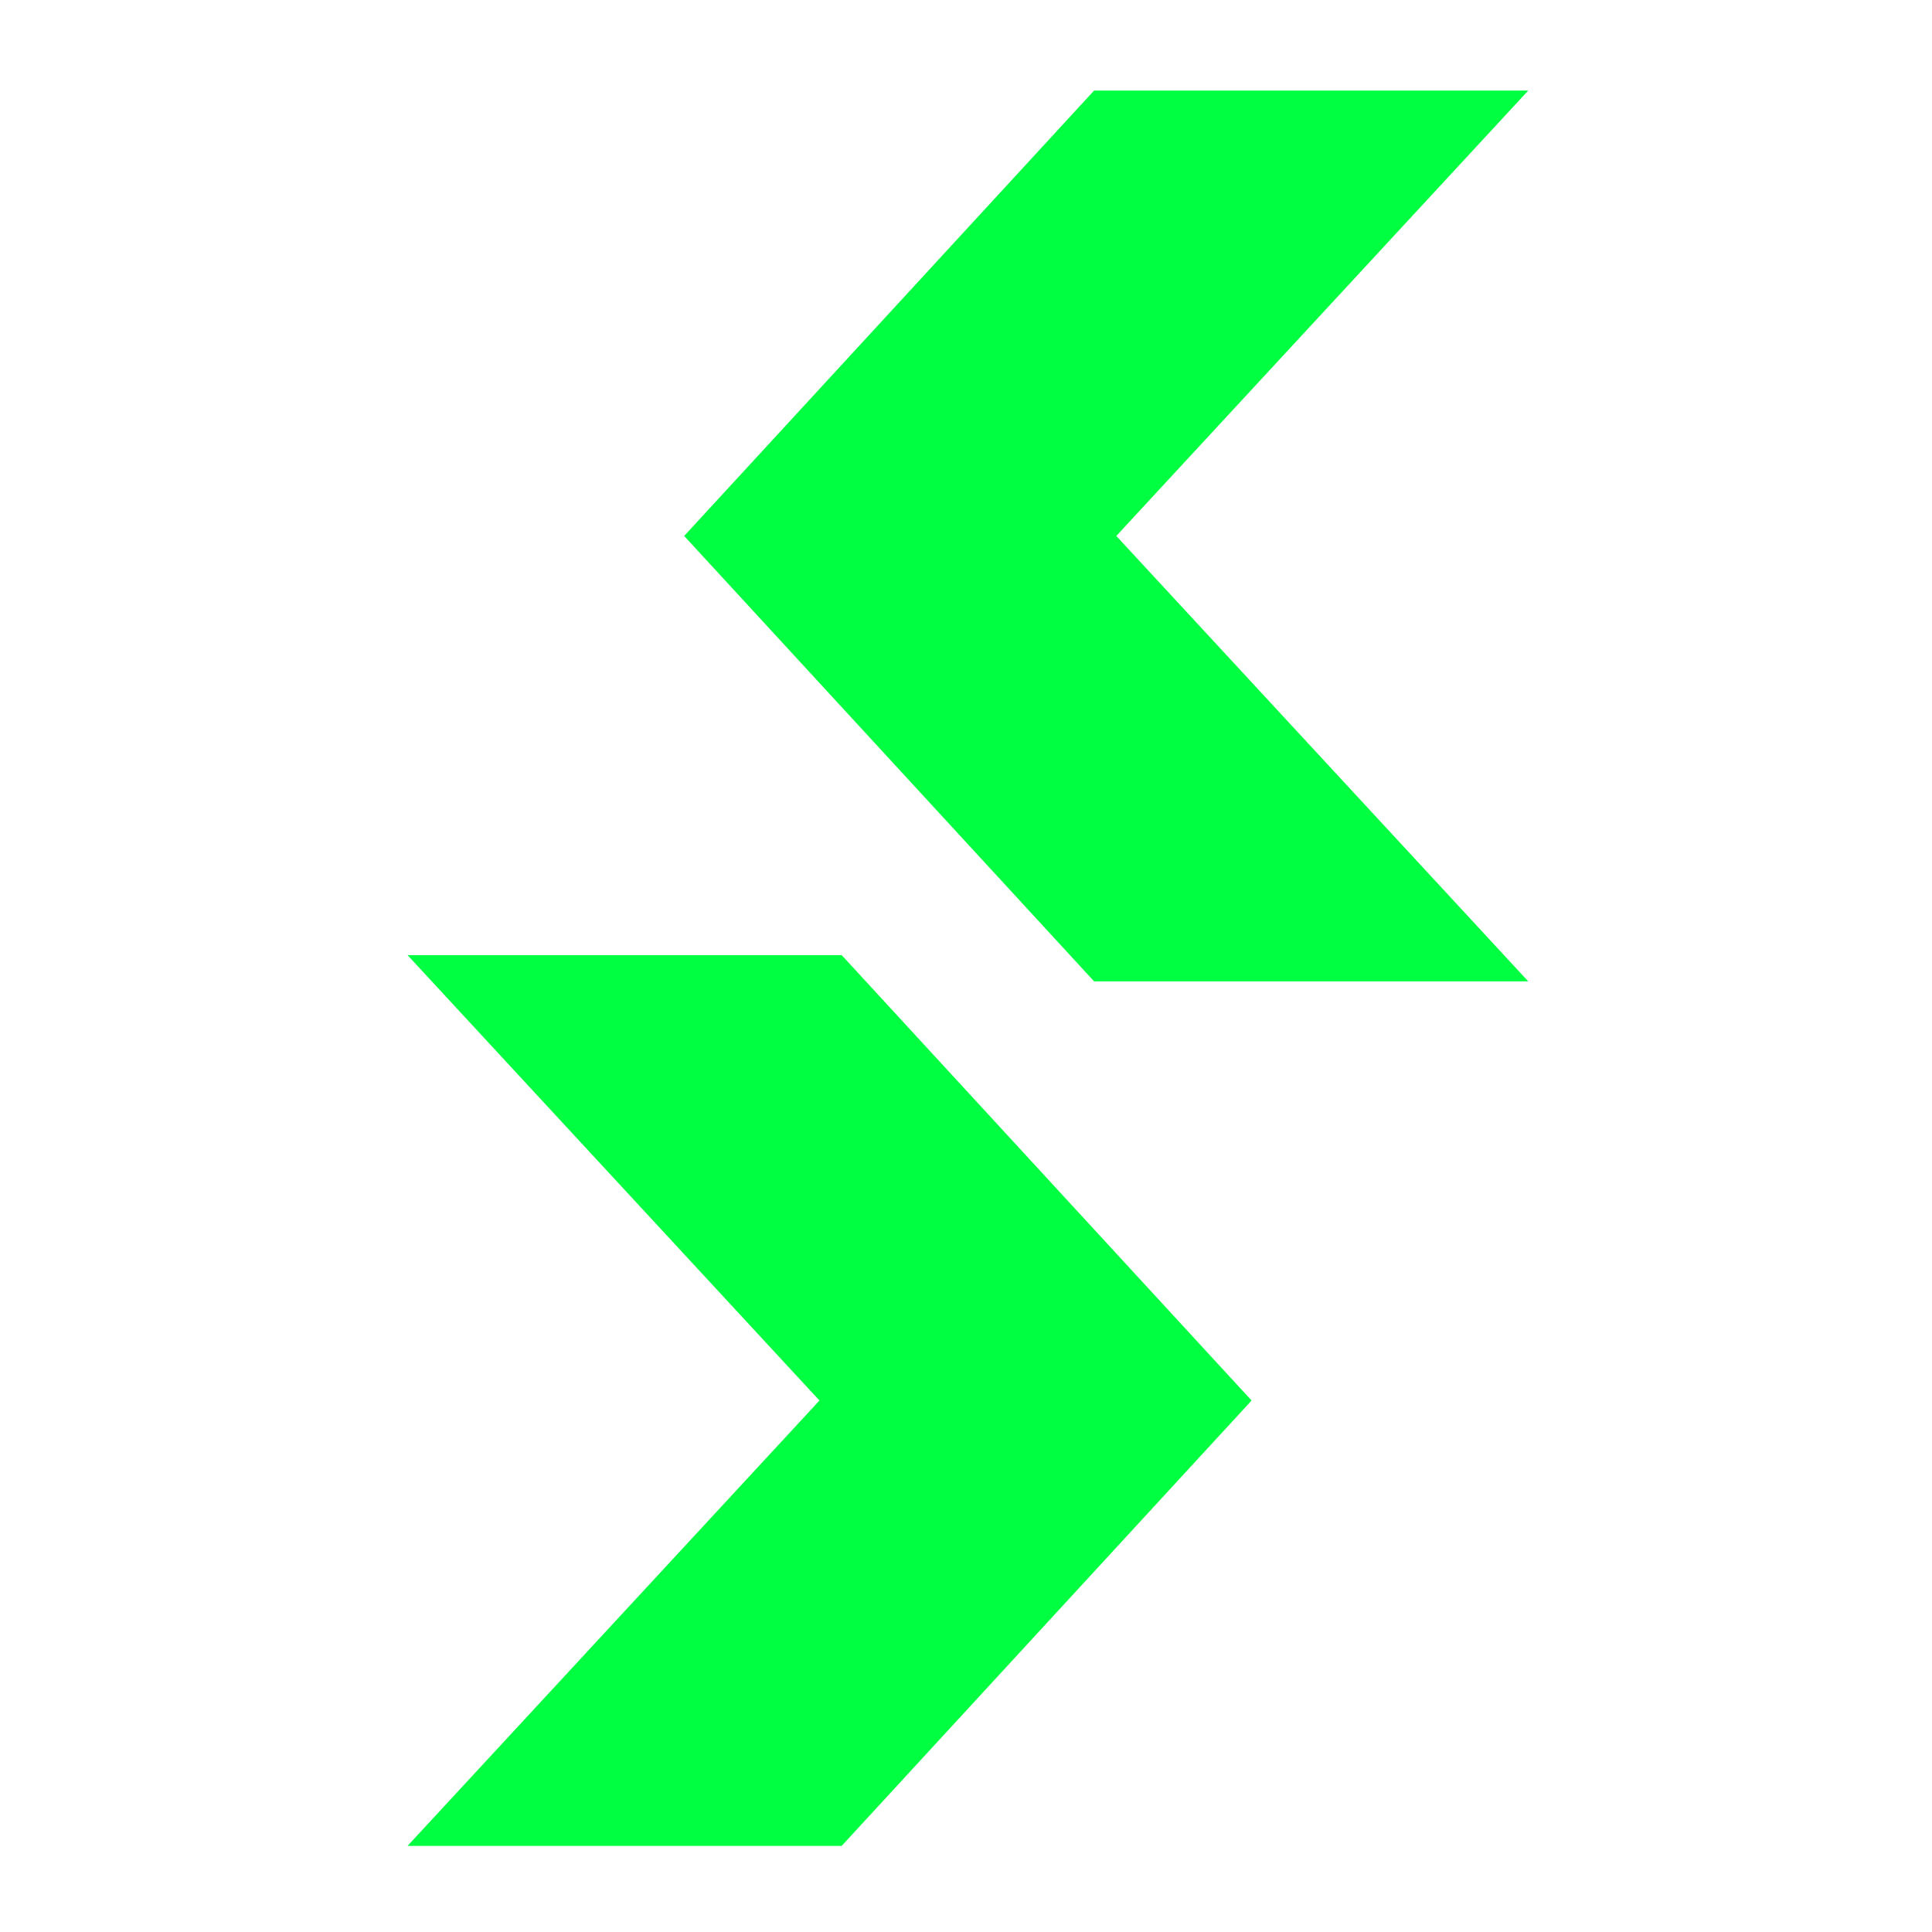 <svg width="256" height="256" viewBox="0 0 256 256" fill="none" xmlns="http://www.w3.org/2000/svg">
<g clip-path="url(#clip0_697_40975)">
<g filter="url(#filter0_d_697_40975)">
<path d="M54 126.559H111.527L165.842 185.575L111.527 244.592H54L108.583 185.575L54 126.559Z" fill="#00FF41"/>
</g>
<g filter="url(#filter1_d_697_40975)">
<path d="M202.499 12H144.972L90.657 71.017L144.972 130.034H202.499L147.916 71.017L202.499 12Z" fill="#00FF41"/>
</g>
</g>
<defs>
<filter id="filter0_d_697_40975" x="34" y="106.559" width="151.843" height="158.034" filterUnits="userSpaceOnUse" color-interpolation-filters="sRGB">
<feFlood flood-opacity="0" result="BackgroundImageFix"/>
<feColorMatrix in="SourceAlpha" type="matrix" values="0 0 0 0 0 0 0 0 0 0 0 0 0 0 0 0 0 0 127 0" result="hardAlpha"/>
<feOffset/>
<feGaussianBlur stdDeviation="10"/>
<feComposite in2="hardAlpha" operator="out"/>
<feColorMatrix type="matrix" values="0 0 0 0 0.122 0 0 0 0 0.871 0 0 0 0 0 0 0 0 0.21 0"/>
<feBlend mode="normal" in2="BackgroundImageFix" result="effect1_dropShadow_697_40975"/>
<feBlend mode="normal" in="SourceGraphic" in2="effect1_dropShadow_697_40975" result="shape"/>
</filter>
<filter id="filter1_d_697_40975" x="70.656" y="-8" width="151.843" height="158.034" filterUnits="userSpaceOnUse" color-interpolation-filters="sRGB">
<feFlood flood-opacity="0" result="BackgroundImageFix"/>
<feColorMatrix in="SourceAlpha" type="matrix" values="0 0 0 0 0 0 0 0 0 0 0 0 0 0 0 0 0 0 127 0" result="hardAlpha"/>
<feOffset/>
<feGaussianBlur stdDeviation="10"/>
<feComposite in2="hardAlpha" operator="out"/>
<feColorMatrix type="matrix" values="0 0 0 0 0.122 0 0 0 0 0.871 0 0 0 0 0 0 0 0 0.21 0"/>
<feBlend mode="normal" in2="BackgroundImageFix" result="effect1_dropShadow_697_40975"/>
<feBlend mode="normal" in="SourceGraphic" in2="effect1_dropShadow_697_40975" result="shape"/>
</filter>
<clipPath id="clip0_697_40975">
<rect width="256" height="256" fill="white"/>
</clipPath>
</defs>
</svg>
